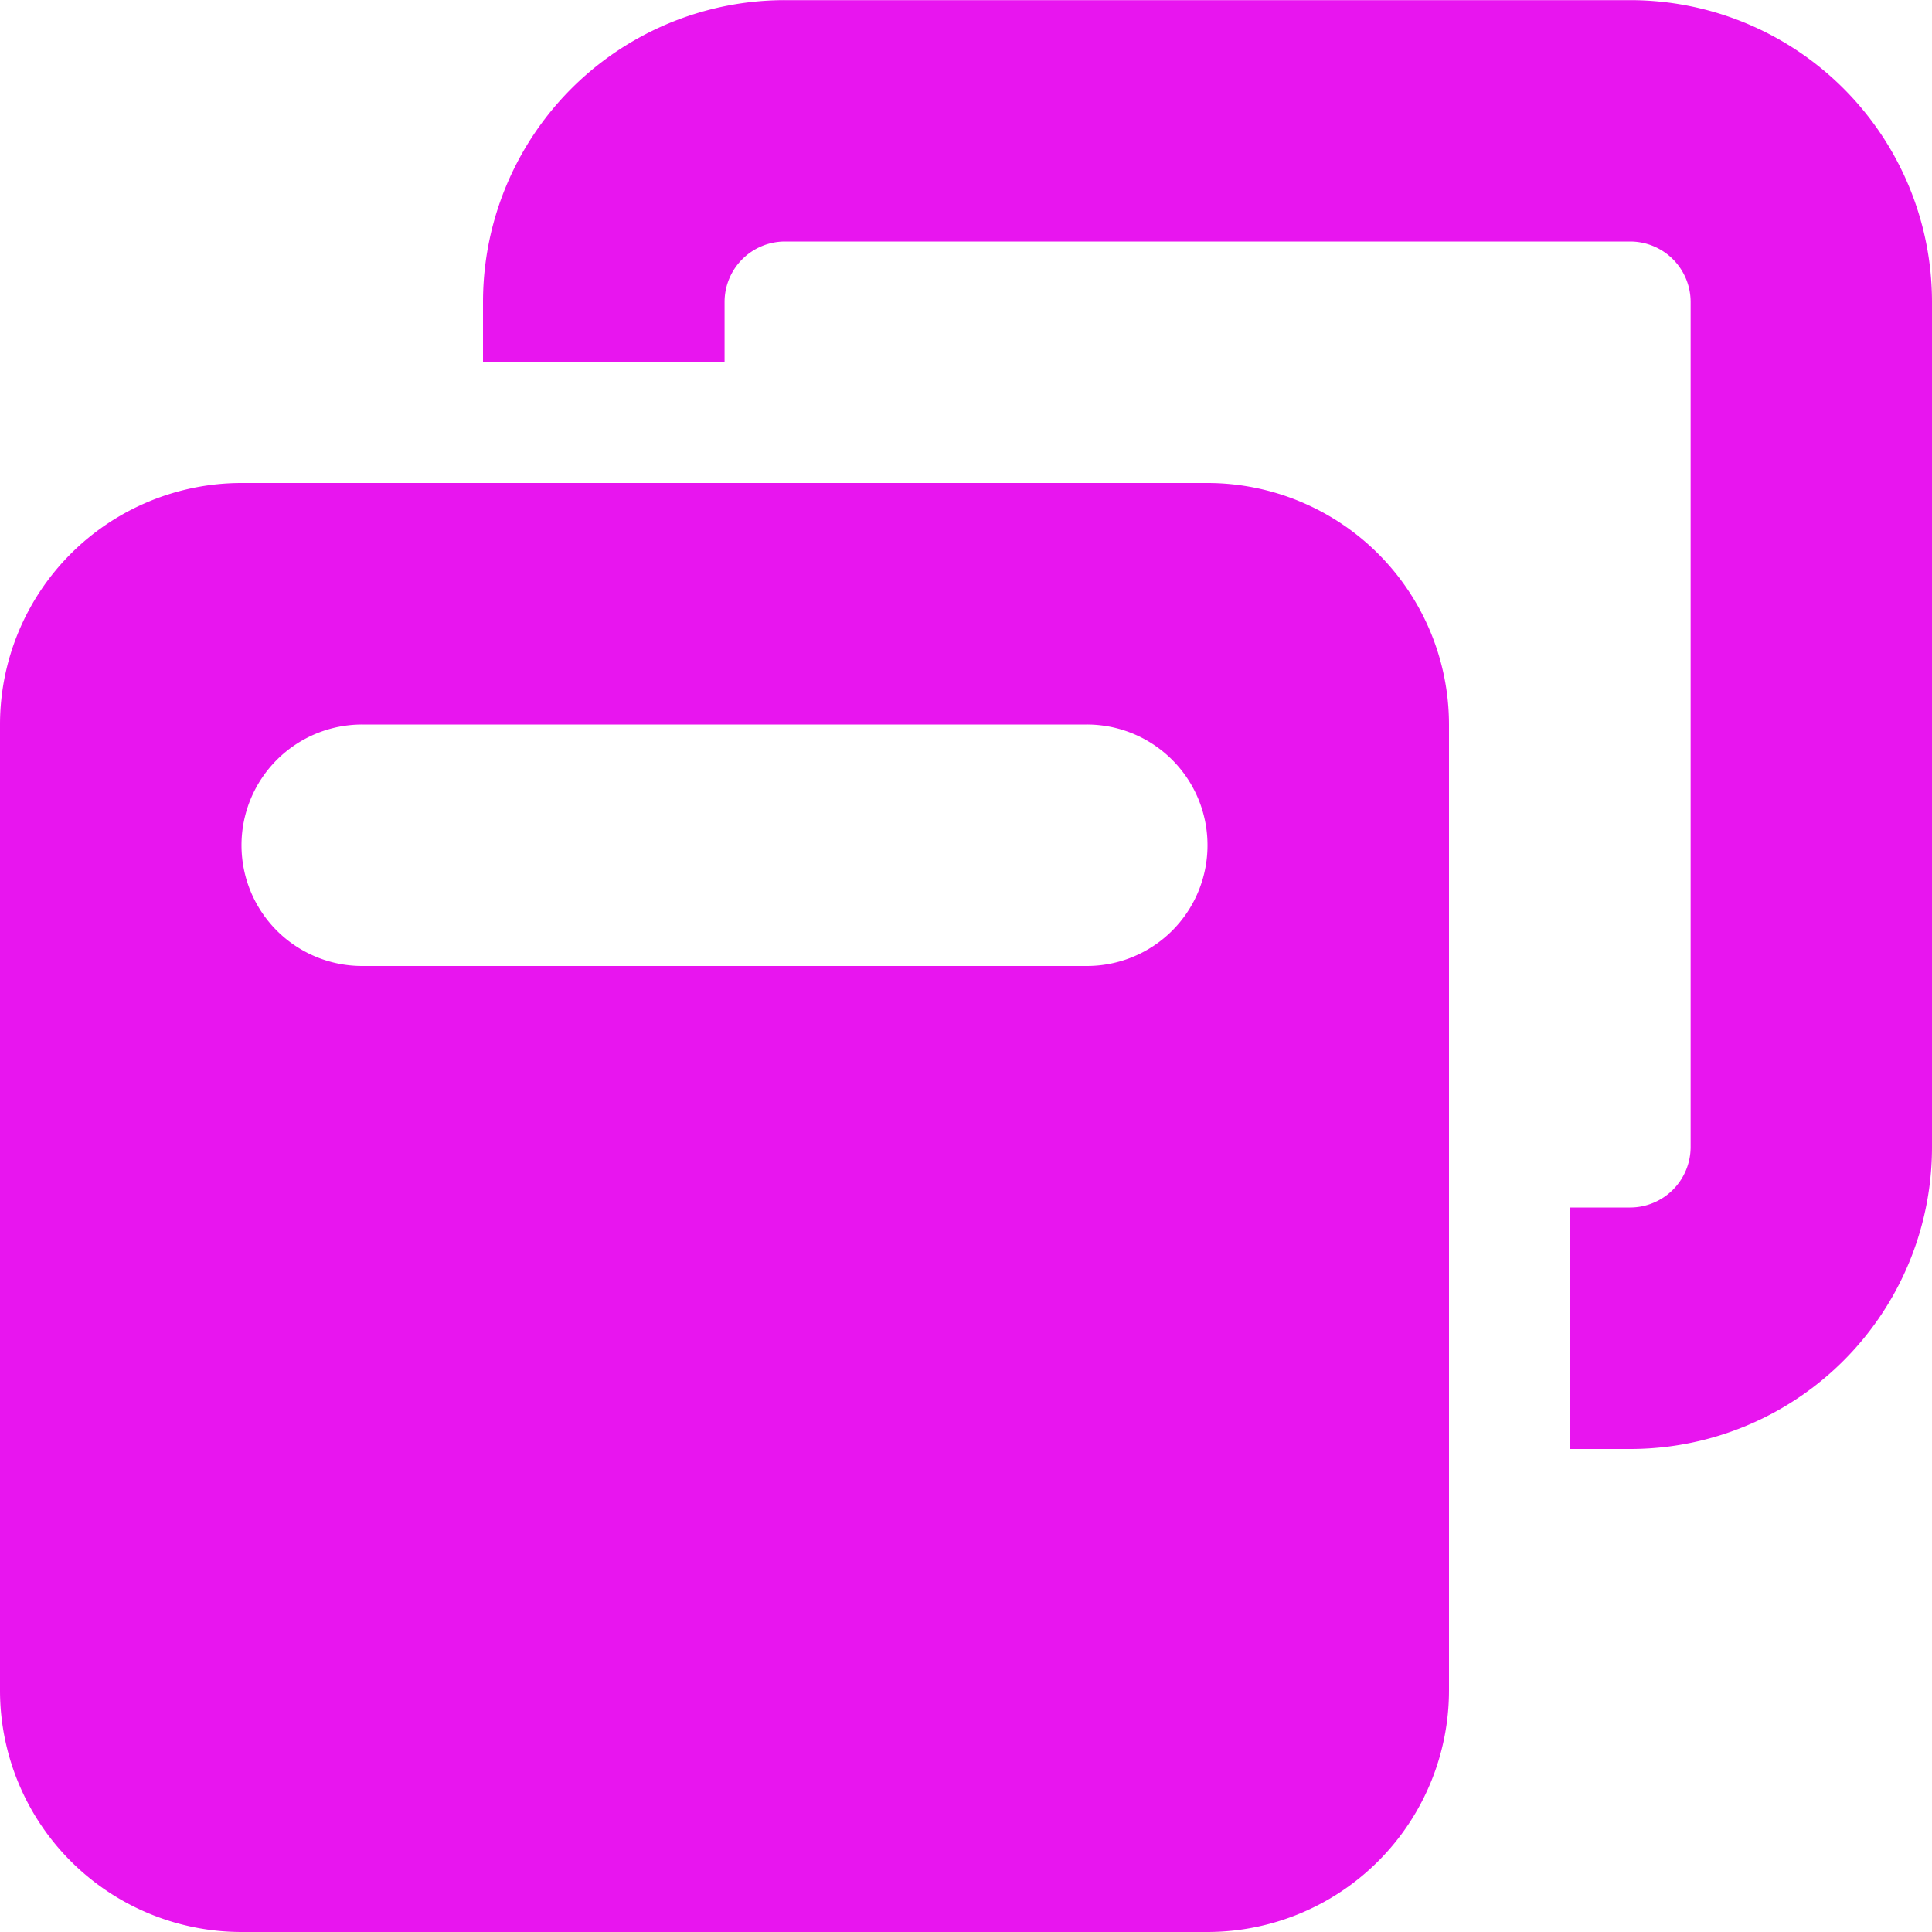 <svg xmlns="http://www.w3.org/2000/svg" width="30" height="30" viewBox="0 0 30 30"><path d="M25.313-22.5H12.188a.939.939,0,0,0-.937.938v.938H7.5v-.937a4.687,4.687,0,0,1,4.688-4.687H25.313A4.687,4.687,0,0,1,30-21.562V-8.437A4.686,4.686,0,0,1,25.313-3.75h-.937V-7.5h.938a.94.94,0,0,0,.938-.937V-21.562A.939.939,0,0,0,25.313-22.5ZM0-15a3.752,3.752,0,0,1,3.75-3.75h15A3.753,3.753,0,0,1,22.5-15V0a3.753,3.753,0,0,1-3.75,3.75h-15A3.752,3.752,0,0,1,0,0Zm5.625,3.75h11.25a1.873,1.873,0,0,0,1.875-1.875A1.873,1.873,0,0,0,16.875-15H5.625A1.874,1.874,0,0,0,3.75-13.125,1.874,1.874,0,0,0,5.625-11.25Z" transform="translate(0 26.25)" fill="#e815ef"/></svg>